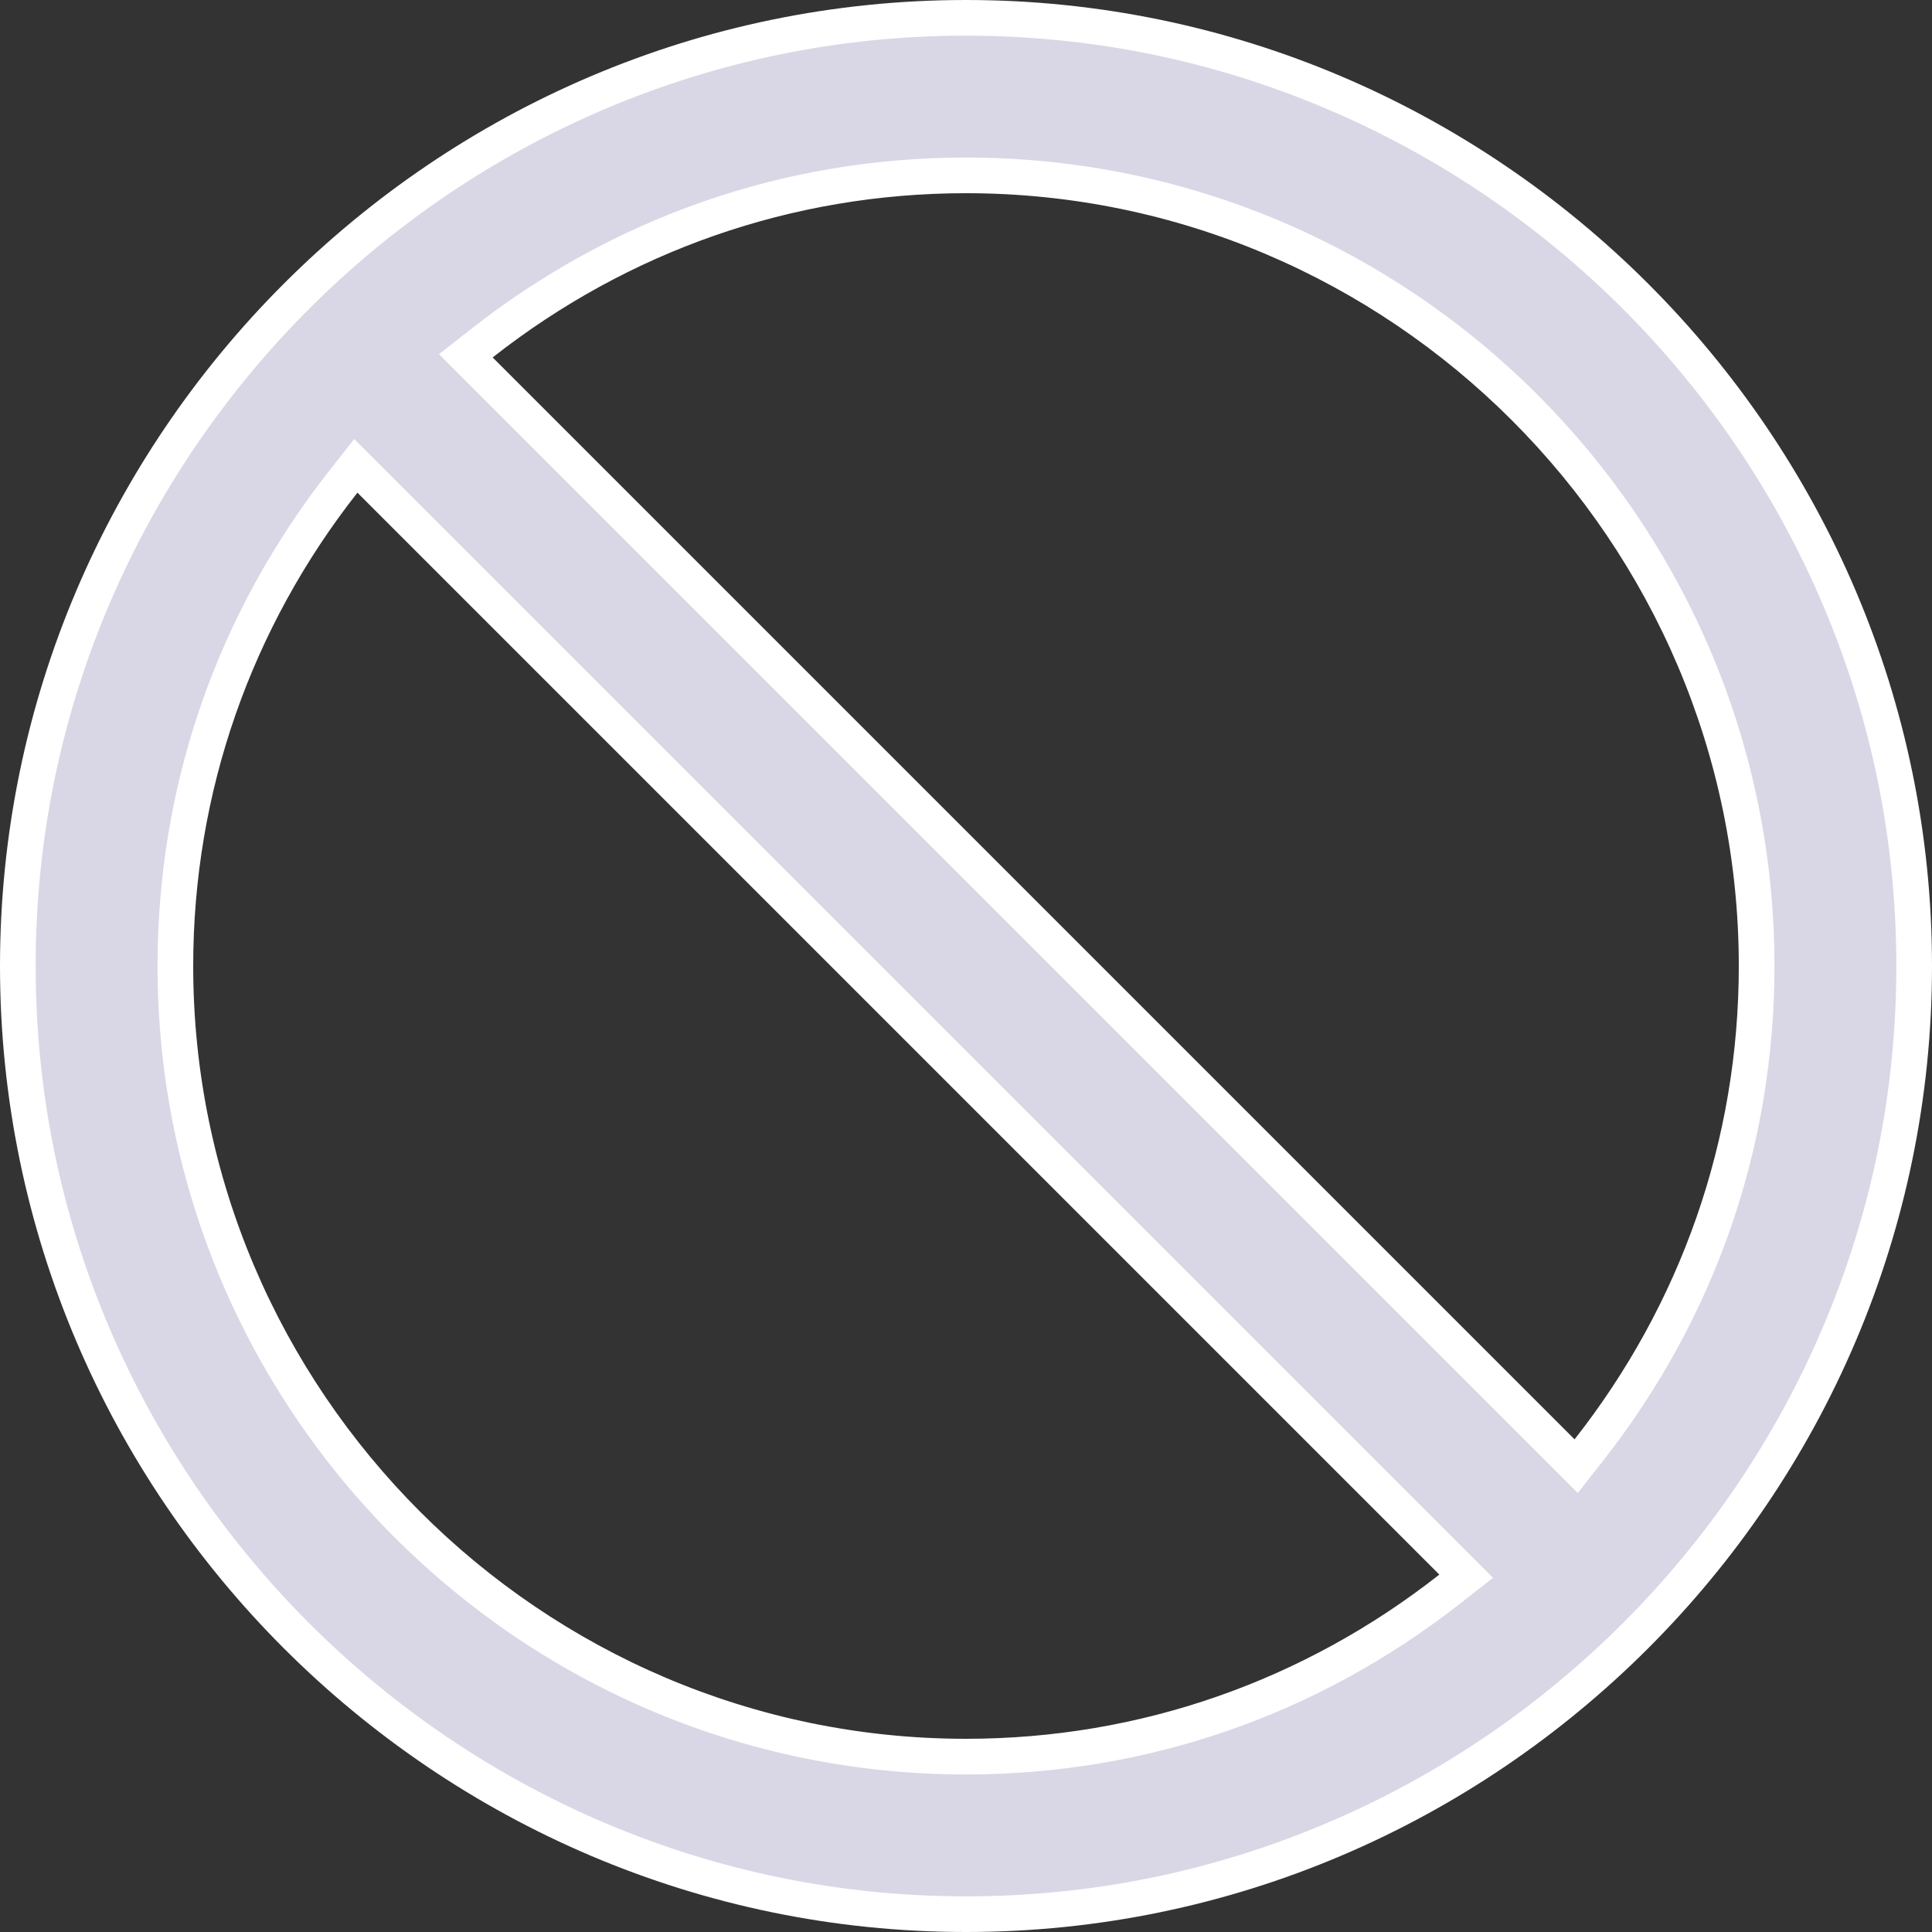 <svg xmlns="http://www.w3.org/2000/svg" width="108.348" height="108.348" viewBox="0 0 108.348 108.348">
  <rect x="0" y="0" width="108.348" height="108.348" fill="#333333" stroke="none"/>
  <g id="Page-1" transform="translate(0 108.348) rotate(-90)">
    <g id="Core">
      <g id="block">
        <g id="Shape" fill="#d9d7e5" fill-rule="evenodd">
          <path d="M 54.174 107.348 C 47.028 107.348 40.082 105.936 33.53 103.153 C 30.383 101.815 27.344 100.161 24.5 98.235 C 21.682 96.327 19.031 94.138 16.621 91.727 C 14.21 89.316 12.02 86.665 10.113 83.848 C 8.187 81.003 6.532 77.965 5.195 74.817 C 2.411 68.265 1 61.32 1 54.174 C 1 47.028 2.411 40.082 5.195 33.53 C 6.532 30.383 8.187 27.344 10.113 24.5 C 12.02 21.682 14.21 19.031 16.621 16.621 C 19.031 14.21 21.682 12.02 24.5 10.113 C 27.344 8.187 30.383 6.532 33.53 5.195 C 40.082 2.411 47.028 1 54.174 1 C 61.32 1 68.265 2.411 74.817 5.195 C 77.965 6.532 81.003 8.187 83.848 10.113 C 86.665 12.02 89.316 14.21 91.727 16.621 C 94.138 19.031 96.327 21.682 98.235 24.5 C 100.161 27.344 101.815 30.383 103.153 33.53 C 105.936 40.082 107.348 47.028 107.348 54.174 C 107.348 61.32 105.936 68.265 103.153 74.817 C 101.815 77.965 100.161 81.003 98.235 83.848 C 96.327 86.665 94.138 89.316 91.727 91.727 C 89.316 94.138 86.665 96.327 83.848 98.235 C 81.003 100.161 77.965 101.815 74.817 103.153 C 68.265 105.936 61.32 107.348 54.174 107.348 Z M 88.393 26.125 L 87.596 26.922 L 26.922 87.596 L 26.125 88.393 L 27.011 89.09 C 34.857 95.254 44.25 98.513 54.174 98.513 C 78.622 98.513 98.513 78.622 98.513 54.174 C 98.513 44.25 95.254 34.857 89.09 27.011 L 88.393 26.125 Z M 54.174 9.835 C 29.725 9.835 9.835 29.725 9.835 54.174 C 9.835 64.098 13.093 73.491 19.258 81.337 L 19.954 82.223 L 20.751 81.426 L 81.426 20.751 L 82.223 19.954 L 81.337 19.258 C 73.491 13.093 64.098 9.835 54.174 9.835 Z" stroke="none"/>
          <path d="M 54.174 2 C 47.163 2 40.349 3.385 33.921 6.115 C 30.833 7.427 27.852 9.051 25.06 10.941 C 22.295 12.813 19.694 14.962 17.328 17.328 C 14.962 19.694 12.813 22.295 10.941 25.06 C 9.051 27.852 7.427 30.833 6.115 33.921 C 3.385 40.349 2 47.163 2 54.174 C 2 61.185 3.385 67.999 6.115 74.426 C 7.427 77.515 9.051 80.496 10.941 83.287 C 12.813 86.052 14.962 88.654 17.328 91.02 C 19.694 93.386 22.295 95.535 25.06 97.407 C 27.852 99.297 30.833 100.92 33.921 102.232 C 40.349 104.963 47.163 106.348 54.174 106.348 C 61.185 106.348 67.999 104.963 74.426 102.232 C 77.515 100.92 80.496 99.297 83.287 97.407 C 86.052 95.535 88.654 93.386 91.02 91.02 C 93.386 88.654 95.535 86.052 97.407 83.287 C 99.297 80.496 100.92 77.515 102.232 74.426 C 104.963 67.999 106.348 61.185 106.348 54.174 C 106.348 47.163 104.963 40.349 102.232 33.921 C 100.92 30.833 99.297 27.852 97.407 25.06 C 95.535 22.295 93.386 19.694 91.02 17.328 C 88.654 14.962 86.052 12.813 83.287 10.941 C 80.496 9.051 77.515 7.427 74.426 6.115 C 67.999 3.385 61.185 2 54.174 2 M 19.864 83.727 L 18.472 81.955 C 12.167 73.931 8.835 64.324 8.835 54.174 C 8.835 29.174 29.174 8.835 54.174 8.835 C 64.324 8.835 73.931 12.167 81.955 18.472 L 83.727 19.864 L 82.133 21.459 L 21.459 82.133 L 19.864 83.727 M 54.174 99.513 C 44.023 99.513 34.417 96.181 26.393 89.876 L 24.62 88.483 L 26.214 86.889 L 86.889 26.214 L 88.483 24.62 L 89.876 26.393 C 96.181 34.417 99.513 44.023 99.513 54.174 C 99.513 79.174 79.174 99.513 54.174 99.513 M 54.174 0 C 83.969 0 108.348 24.378 108.348 54.174 C 108.348 83.969 83.969 108.348 54.174 108.348 C 24.378 108.348 0 83.969 0 54.174 C 0 24.378 24.378 0 54.174 0 Z M 20.044 80.719 L 80.719 20.044 C 73.135 14.085 63.925 10.835 54.174 10.835 C 30.337 10.835 10.835 30.337 10.835 54.174 C 10.835 63.925 14.085 73.135 20.044 80.719 Z M 54.174 97.513 C 78.01 97.513 97.513 78.01 97.513 54.174 C 97.513 44.423 94.262 35.213 88.303 27.629 L 27.629 88.303 C 35.213 94.262 44.423 97.513 54.174 97.513 Z" stroke="none" fill="#fff"/>
        </g>
      </g>
    </g>
  </g>
</svg>
